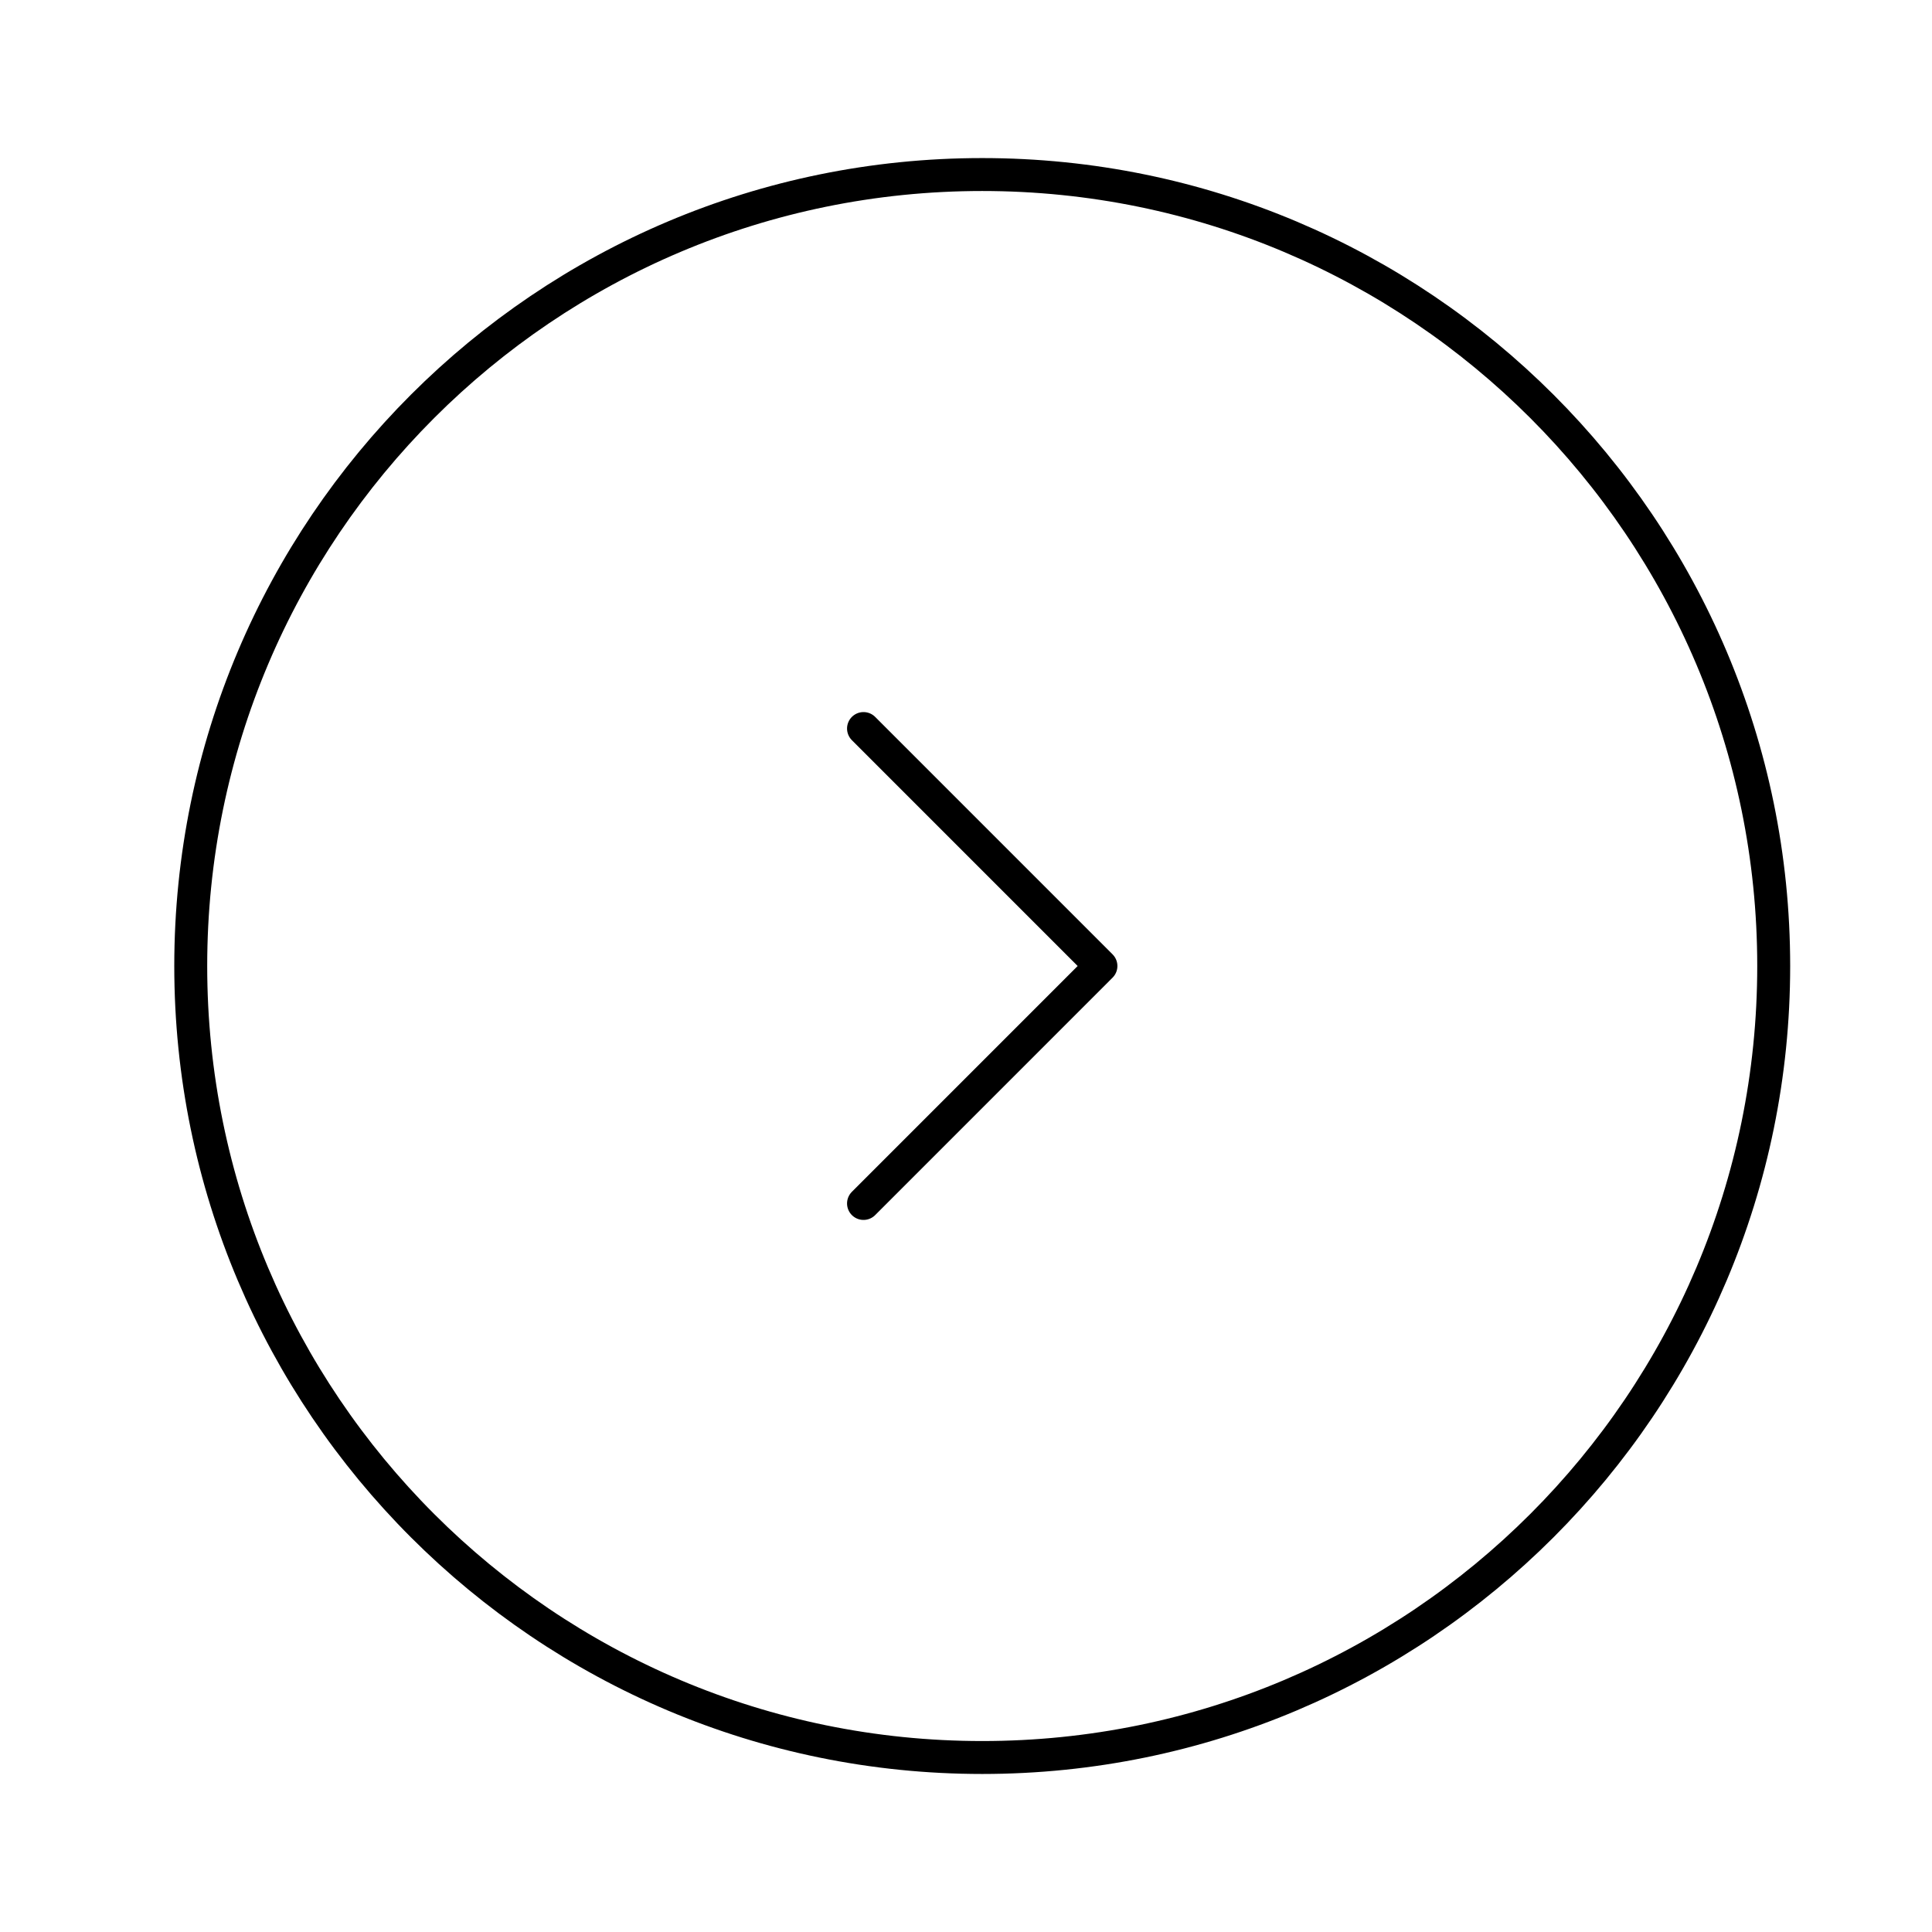 <svg xmlns="http://www.w3.org/2000/svg" width="44" height="44" viewBox="0 0 44 44" fill="none"><path d="M22.369 40.026C32.325 40.026 40.395 31.955 40.395 22C40.395 12.045 32.325 3.975 22.369 3.975C12.414 3.975 4.344 12.045 4.344 22C4.344 31.955 12.414 40.026 22.369 40.026Z" stroke="black" stroke-width="0.75"></path><path d="M19.666 16.592L25.073 22L19.666 27.408" stroke="black" stroke-width="0.75" stroke-linecap="round" stroke-linejoin="round"></path></svg>